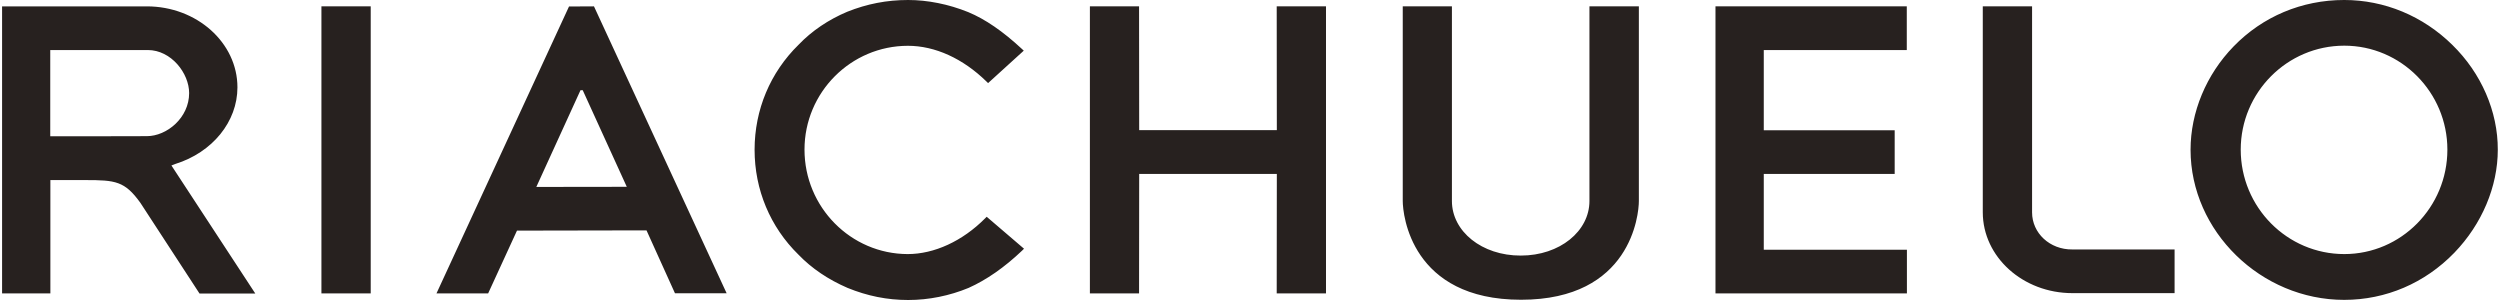 <svg xmlns="http://www.w3.org/2000/svg" width="2500" viewBox=".04 .04 2000 240.4" height="300"><path fill="#27211f" d="m138.84 131.44c29.8-9.3 49.8-33.9 49.8-61.4 0-35.8-32.6-64.9-72.6-64.9h-116v230h38.7v-90.8h28.1c24 0 31.5.8 44 18.2l47.4 72.7h44.7l-67.2-102.6zm-100.2-22.2v-69.1h78.2c18.7 0 33.1 18.6 33.1 34.5 0 19.8-17.9 34.5-33.9 34.5 0 .1-77.4.1-77.4.1zm415.7-104-106.2 229.9h41.4l23.1-50.3 103.8-.2 22.8 50.4h41.4l-106.3-229.9zm-26.2 144.6 35.4-77.5h1.8l35.3 77.4zm214.9-29.9c0-45.9 37.2-83.2 82.9-83.2 21.7 0 44.1 10.2 62.9 28.6l1.3 1.3 28.6-26-1.5-1.4c-15.2-14.1-29.3-23.8-43-29.5-15.9-6.4-32.6-9.7-48.2-9.7-17 0-32.9 3.1-48.7 9.4-15 6.3-28.5 15.4-39 26.4-22.8 22.3-35.3 52.2-35.3 84.2s12.5 61.9 35.2 84.1c10.6 11 23.8 19.9 39.3 26.6 15.9 6.5 31.8 9.7 48.6 9.7 16.5 0 33.2-3.4 48.4-9.7 14.3-6.4 28.7-16.4 42.9-29.9l1.5-1.5-29.9-25.6-1.3 1.3c-18.1 18.2-40.7 28.6-62 28.6-45.6-.1-82.7-37.6-82.7-83.7zm268.2 19.5h110.3l-.1 95.7h39.5v-230h-39.5l.1 99.2h-110.3l-.1-99.2h-39.4v230h39.4zm250.6 21.7v-156h-39.4v156c0 10.9 6.7 79.1 94.8 79.1s94.4-68.3 94.4-79.1v-156h-39.6v156c0 24.1-23.7 43.7-55 43.7-31.3.1-55.2-19.5-55.2-43.7zm249.8-121h114.7v-35h-153.3v230h153.4v-35h-114.7v-60.7h104.9v-35h-104.9v-64.3zm551.9-4.1c-23.6-23.2-54.4-36-86.7-36-33.9 0-65.3 13.2-88.6 37.2-21.9 22.5-34.5 52.7-34.5 82.8 0 65.3 56.4 120.3 123.1 120.3 33.4 0 64.7-13.4 88.3-37.8 22.1-22.9 34.8-53 34.8-82.5.1-30.7-13.2-61.3-36.4-84zm-86.6 167.6c-45.8 0-83-37.5-83-83.7 0-45.9 37.2-83.3 83-83.3 45.5 0 82.6 37.4 82.6 83.3 0 46.2-37.1 83.7-82.6 83.7zm-1621-198.5h39.5v230h-39.5zm1370.8 165.1v-165.1h-39.5v165c0 35.8 32.2 64.8 71.8 64.8h81.9v-35h-81.9c-18.2.2-32.3-13.2-32.3-29.7z"></path></svg>